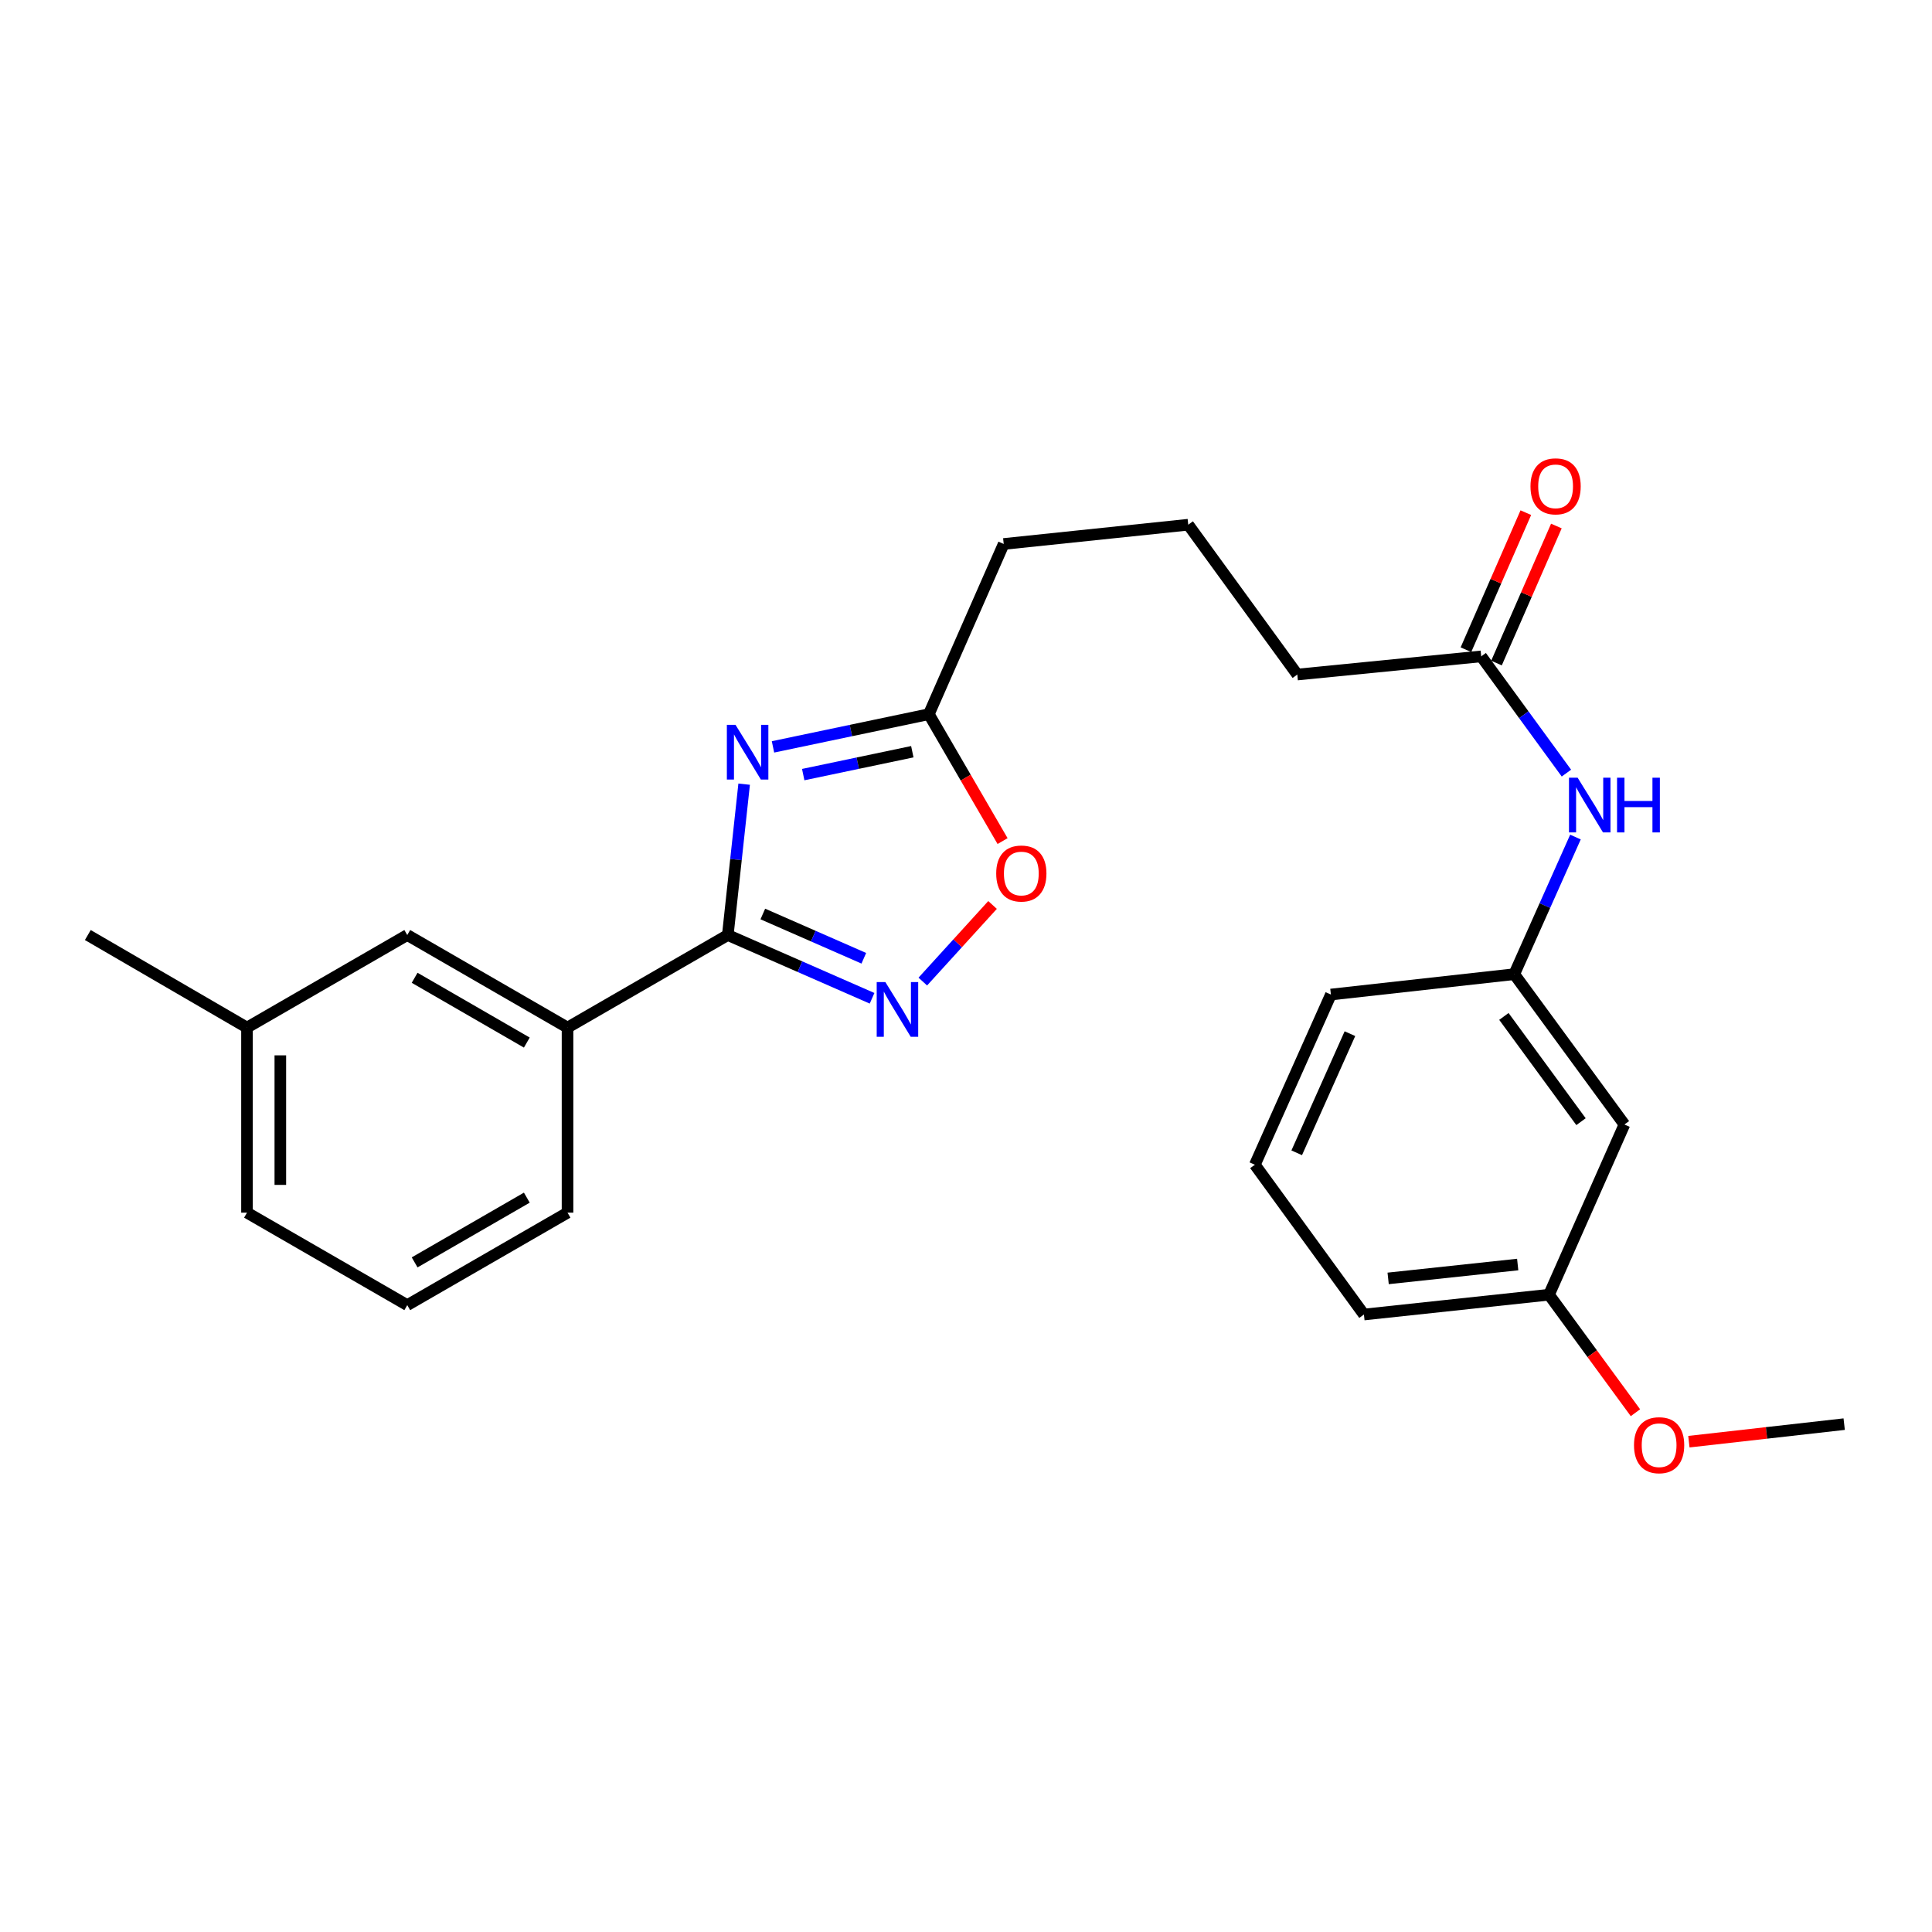 <?xml version='1.0' encoding='iso-8859-1'?>
<svg version='1.1' baseProfile='full'
              xmlns='http://www.w3.org/2000/svg'
                      xmlns:rdkit='http://www.rdkit.org/xml'
                      xmlns:xlink='http://www.w3.org/1999/xlink'
                  xml:space='preserve'
width='1000px' height='1000px' viewBox='0 0 1000 1000'>
<!-- END OF HEADER -->
<rect style='opacity:1.0;fill:#FFFFFF;stroke:none' width='1000' height='1000' x='0' y='0'> </rect>
<path class='bond-0' d='M 385.17,405.881 L 380.937,444.927' style='fill:none;fill-rule:evenodd;stroke:#0000FF;stroke-width:6px;stroke-linecap:butt;stroke-linejoin:miter;stroke-opacity:1' />
<path class='bond-0' d='M 380.937,444.927 L 376.705,483.972' style='fill:none;fill-rule:evenodd;stroke:#000000;stroke-width:6px;stroke-linecap:butt;stroke-linejoin:miter;stroke-opacity:1' />
<path class='bond-2' d='M 400.099,386.586 L 440.434,378.123' style='fill:none;fill-rule:evenodd;stroke:#0000FF;stroke-width:6px;stroke-linecap:butt;stroke-linejoin:miter;stroke-opacity:1' />
<path class='bond-2' d='M 440.434,378.123 L 480.769,369.66' style='fill:none;fill-rule:evenodd;stroke:#000000;stroke-width:6px;stroke-linecap:butt;stroke-linejoin:miter;stroke-opacity:1' />
<path class='bond-2' d='M 415.743,400.935 L 443.977,395.011' style='fill:none;fill-rule:evenodd;stroke:#0000FF;stroke-width:6px;stroke-linecap:butt;stroke-linejoin:miter;stroke-opacity:1' />
<path class='bond-2' d='M 443.977,395.011 L 472.212,389.087' style='fill:none;fill-rule:evenodd;stroke:#000000;stroke-width:6px;stroke-linecap:butt;stroke-linejoin:miter;stroke-opacity:1' />
<path class='bond-1' d='M 376.705,483.972 L 414.044,500.343' style='fill:none;fill-rule:evenodd;stroke:#000000;stroke-width:6px;stroke-linecap:butt;stroke-linejoin:miter;stroke-opacity:1' />
<path class='bond-1' d='M 414.044,500.343 L 451.382,516.713' style='fill:none;fill-rule:evenodd;stroke:#0000FF;stroke-width:6px;stroke-linecap:butt;stroke-linejoin:miter;stroke-opacity:1' />
<path class='bond-1' d='M 394.835,473.079 L 420.973,484.539' style='fill:none;fill-rule:evenodd;stroke:#000000;stroke-width:6px;stroke-linecap:butt;stroke-linejoin:miter;stroke-opacity:1' />
<path class='bond-1' d='M 420.973,484.539 L 447.11,495.998' style='fill:none;fill-rule:evenodd;stroke:#0000FF;stroke-width:6px;stroke-linecap:butt;stroke-linejoin:miter;stroke-opacity:1' />
<path class='bond-4' d='M 376.705,483.972 L 293.751,531.877' style='fill:none;fill-rule:evenodd;stroke:#000000;stroke-width:6px;stroke-linecap:butt;stroke-linejoin:miter;stroke-opacity:1' />
<path class='bond-25' d='M 477.64,508.061 L 495.691,488.234' style='fill:none;fill-rule:evenodd;stroke:#0000FF;stroke-width:6px;stroke-linecap:butt;stroke-linejoin:miter;stroke-opacity:1' />
<path class='bond-25' d='M 495.691,488.234 L 513.742,468.408' style='fill:none;fill-rule:evenodd;stroke:#FF0000;stroke-width:6px;stroke-linecap:butt;stroke-linejoin:miter;stroke-opacity:1' />
<path class='bond-3' d='M 480.769,369.66 L 499.85,402.503' style='fill:none;fill-rule:evenodd;stroke:#000000;stroke-width:6px;stroke-linecap:butt;stroke-linejoin:miter;stroke-opacity:1' />
<path class='bond-3' d='M 499.85,402.503 L 518.932,435.346' style='fill:none;fill-rule:evenodd;stroke:#FF0000;stroke-width:6px;stroke-linecap:butt;stroke-linejoin:miter;stroke-opacity:1' />
<path class='bond-13' d='M 480.769,369.66 L 519.519,281.558' style='fill:none;fill-rule:evenodd;stroke:#000000;stroke-width:6px;stroke-linecap:butt;stroke-linejoin:miter;stroke-opacity:1' />
<path class='bond-8' d='M 293.751,531.877 L 210.797,483.972' style='fill:none;fill-rule:evenodd;stroke:#000000;stroke-width:6px;stroke-linecap:butt;stroke-linejoin:miter;stroke-opacity:1' />
<path class='bond-8' d='M 272.678,539.635 L 214.61,506.101' style='fill:none;fill-rule:evenodd;stroke:#000000;stroke-width:6px;stroke-linecap:butt;stroke-linejoin:miter;stroke-opacity:1' />
<path class='bond-16' d='M 293.751,531.877 L 293.751,627.668' style='fill:none;fill-rule:evenodd;stroke:#000000;stroke-width:6px;stroke-linecap:butt;stroke-linejoin:miter;stroke-opacity:1' />
<path class='bond-5' d='M 766.674,339.74 L 671.478,349.144' style='fill:none;fill-rule:evenodd;stroke:#000000;stroke-width:6px;stroke-linecap:butt;stroke-linejoin:miter;stroke-opacity:1' />
<path class='bond-6' d='M 766.674,339.74 L 788.722,369.95' style='fill:none;fill-rule:evenodd;stroke:#000000;stroke-width:6px;stroke-linecap:butt;stroke-linejoin:miter;stroke-opacity:1' />
<path class='bond-6' d='M 788.722,369.95 L 810.77,400.16' style='fill:none;fill-rule:evenodd;stroke:#0000FF;stroke-width:6px;stroke-linecap:butt;stroke-linejoin:miter;stroke-opacity:1' />
<path class='bond-10' d='M 774.58,343.195 L 790.08,307.731' style='fill:none;fill-rule:evenodd;stroke:#000000;stroke-width:6px;stroke-linecap:butt;stroke-linejoin:miter;stroke-opacity:1' />
<path class='bond-10' d='M 790.08,307.731 L 805.579,272.266' style='fill:none;fill-rule:evenodd;stroke:#FF0000;stroke-width:6px;stroke-linecap:butt;stroke-linejoin:miter;stroke-opacity:1' />
<path class='bond-10' d='M 758.768,336.285 L 774.268,300.82' style='fill:none;fill-rule:evenodd;stroke:#000000;stroke-width:6px;stroke-linecap:butt;stroke-linejoin:miter;stroke-opacity:1' />
<path class='bond-10' d='M 774.268,300.82 L 789.767,265.356' style='fill:none;fill-rule:evenodd;stroke:#FF0000;stroke-width:6px;stroke-linecap:butt;stroke-linejoin:miter;stroke-opacity:1' />
<path class='bond-7' d='M 815.453,433.258 L 799.615,468.744' style='fill:none;fill-rule:evenodd;stroke:#0000FF;stroke-width:6px;stroke-linecap:butt;stroke-linejoin:miter;stroke-opacity:1' />
<path class='bond-7' d='M 799.615,468.744 L 783.777,504.229' style='fill:none;fill-rule:evenodd;stroke:#000000;stroke-width:6px;stroke-linecap:butt;stroke-linejoin:miter;stroke-opacity:1' />
<path class='bond-9' d='M 783.777,504.229 L 840.799,582.045' style='fill:none;fill-rule:evenodd;stroke:#000000;stroke-width:6px;stroke-linecap:butt;stroke-linejoin:miter;stroke-opacity:1' />
<path class='bond-9' d='M 778.411,526.101 L 818.326,580.572' style='fill:none;fill-rule:evenodd;stroke:#000000;stroke-width:6px;stroke-linecap:butt;stroke-linejoin:miter;stroke-opacity:1' />
<path class='bond-20' d='M 783.777,504.229 L 688.868,514.774' style='fill:none;fill-rule:evenodd;stroke:#000000;stroke-width:6px;stroke-linecap:butt;stroke-linejoin:miter;stroke-opacity:1' />
<path class='bond-12' d='M 210.797,483.972 L 127.843,531.877' style='fill:none;fill-rule:evenodd;stroke:#000000;stroke-width:6px;stroke-linecap:butt;stroke-linejoin:miter;stroke-opacity:1' />
<path class='bond-11' d='M 840.799,582.045 L 801.762,670.137' style='fill:none;fill-rule:evenodd;stroke:#000000;stroke-width:6px;stroke-linecap:butt;stroke-linejoin:miter;stroke-opacity:1' />
<path class='bond-14' d='M 801.762,670.137 L 824.131,700.679' style='fill:none;fill-rule:evenodd;stroke:#000000;stroke-width:6px;stroke-linecap:butt;stroke-linejoin:miter;stroke-opacity:1' />
<path class='bond-14' d='M 824.131,700.679 L 846.501,731.221' style='fill:none;fill-rule:evenodd;stroke:#FF0000;stroke-width:6px;stroke-linecap:butt;stroke-linejoin:miter;stroke-opacity:1' />
<path class='bond-27' d='M 801.762,670.137 L 705.971,680.395' style='fill:none;fill-rule:evenodd;stroke:#000000;stroke-width:6px;stroke-linecap:butt;stroke-linejoin:miter;stroke-opacity:1' />
<path class='bond-27' d='M 785.556,654.518 L 718.502,661.698' style='fill:none;fill-rule:evenodd;stroke:#000000;stroke-width:6px;stroke-linecap:butt;stroke-linejoin:miter;stroke-opacity:1' />
<path class='bond-23' d='M 127.843,531.877 L 45.455,483.972' style='fill:none;fill-rule:evenodd;stroke:#000000;stroke-width:6px;stroke-linecap:butt;stroke-linejoin:miter;stroke-opacity:1' />
<path class='bond-26' d='M 127.843,531.877 L 127.843,627.668' style='fill:none;fill-rule:evenodd;stroke:#000000;stroke-width:6px;stroke-linecap:butt;stroke-linejoin:miter;stroke-opacity:1' />
<path class='bond-26' d='M 145.099,546.246 L 145.099,613.299' style='fill:none;fill-rule:evenodd;stroke:#000000;stroke-width:6px;stroke-linecap:butt;stroke-linejoin:miter;stroke-opacity:1' />
<path class='bond-17' d='M 519.519,281.558 L 615.031,271.588' style='fill:none;fill-rule:evenodd;stroke:#000000;stroke-width:6px;stroke-linecap:butt;stroke-linejoin:miter;stroke-opacity:1' />
<path class='bond-24' d='M 874.165,746.211 L 914.355,741.67' style='fill:none;fill-rule:evenodd;stroke:#FF0000;stroke-width:6px;stroke-linecap:butt;stroke-linejoin:miter;stroke-opacity:1' />
<path class='bond-24' d='M 914.355,741.67 L 954.545,737.129' style='fill:none;fill-rule:evenodd;stroke:#000000;stroke-width:6px;stroke-linecap:butt;stroke-linejoin:miter;stroke-opacity:1' />
<path class='bond-15' d='M 671.478,349.144 L 615.031,271.588' style='fill:none;fill-rule:evenodd;stroke:#000000;stroke-width:6px;stroke-linecap:butt;stroke-linejoin:miter;stroke-opacity:1' />
<path class='bond-18' d='M 293.751,627.668 L 210.797,675.534' style='fill:none;fill-rule:evenodd;stroke:#000000;stroke-width:6px;stroke-linecap:butt;stroke-linejoin:miter;stroke-opacity:1' />
<path class='bond-18' d='M 272.683,619.902 L 214.616,653.408' style='fill:none;fill-rule:evenodd;stroke:#000000;stroke-width:6px;stroke-linecap:butt;stroke-linejoin:miter;stroke-opacity:1' />
<path class='bond-22' d='M 210.797,675.534 L 127.843,627.668' style='fill:none;fill-rule:evenodd;stroke:#000000;stroke-width:6px;stroke-linecap:butt;stroke-linejoin:miter;stroke-opacity:1' />
<path class='bond-19' d='M 649.515,602.867 L 688.868,514.774' style='fill:none;fill-rule:evenodd;stroke:#000000;stroke-width:6px;stroke-linecap:butt;stroke-linejoin:miter;stroke-opacity:1' />
<path class='bond-19' d='M 671.173,596.692 L 698.721,535.027' style='fill:none;fill-rule:evenodd;stroke:#000000;stroke-width:6px;stroke-linecap:butt;stroke-linejoin:miter;stroke-opacity:1' />
<path class='bond-21' d='M 649.515,602.867 L 705.971,680.395' style='fill:none;fill-rule:evenodd;stroke:#000000;stroke-width:6px;stroke-linecap:butt;stroke-linejoin:miter;stroke-opacity:1' />
<path  class='atom-0' d='M 380.703 375.182
L 389.983 390.182
Q 390.903 391.662, 392.383 394.342
Q 393.863 397.022, 393.943 397.182
L 393.943 375.182
L 397.703 375.182
L 397.703 403.502
L 393.823 403.502
L 383.863 387.102
Q 382.703 385.182, 381.463 382.982
Q 380.263 380.782, 379.903 380.102
L 379.903 403.502
L 376.223 403.502
L 376.223 375.182
L 380.703 375.182
' fill='#0000FF'/>
<path  class='atom-2' d='M 458.259 508.313
L 467.539 523.313
Q 468.459 524.793, 469.939 527.473
Q 471.419 530.153, 471.499 530.313
L 471.499 508.313
L 475.259 508.313
L 475.259 536.633
L 471.379 536.633
L 461.419 520.233
Q 460.259 518.313, 459.019 516.113
Q 457.819 513.913, 457.459 513.233
L 457.459 536.633
L 453.779 536.633
L 453.779 508.313
L 458.259 508.313
' fill='#0000FF'/>
<path  class='atom-4' d='M 515.636 452.128
Q 515.636 445.328, 518.996 441.528
Q 522.356 437.728, 528.636 437.728
Q 534.916 437.728, 538.276 441.528
Q 541.636 445.328, 541.636 452.128
Q 541.636 459.008, 538.236 462.928
Q 534.836 466.808, 528.636 466.808
Q 522.396 466.808, 518.996 462.928
Q 515.636 459.048, 515.636 452.128
M 528.636 463.608
Q 532.956 463.608, 535.276 460.728
Q 537.636 457.808, 537.636 452.128
Q 537.636 446.568, 535.276 443.768
Q 532.956 440.928, 528.636 440.928
Q 524.316 440.928, 521.956 443.728
Q 519.636 446.528, 519.636 452.128
Q 519.636 457.848, 521.956 460.728
Q 524.316 463.608, 528.636 463.608
' fill='#FF0000'/>
<path  class='atom-7' d='M 816.583 402.542
L 825.863 417.542
Q 826.783 419.022, 828.263 421.702
Q 829.743 424.382, 829.823 424.542
L 829.823 402.542
L 833.583 402.542
L 833.583 430.862
L 829.703 430.862
L 819.743 414.462
Q 818.583 412.542, 817.343 410.342
Q 816.143 408.142, 815.783 407.462
L 815.783 430.862
L 812.103 430.862
L 812.103 402.542
L 816.583 402.542
' fill='#0000FF'/>
<path  class='atom-7' d='M 836.983 402.542
L 840.823 402.542
L 840.823 414.582
L 855.303 414.582
L 855.303 402.542
L 859.143 402.542
L 859.143 430.862
L 855.303 430.862
L 855.303 417.782
L 840.823 417.782
L 840.823 430.862
L 836.983 430.862
L 836.983 402.542
' fill='#0000FF'/>
<path  class='atom-11' d='M 792.175 251.727
Q 792.175 244.927, 795.535 241.127
Q 798.895 237.327, 805.175 237.327
Q 811.455 237.327, 814.815 241.127
Q 818.175 244.927, 818.175 251.727
Q 818.175 258.607, 814.775 262.527
Q 811.375 266.407, 805.175 266.407
Q 798.935 266.407, 795.535 262.527
Q 792.175 258.647, 792.175 251.727
M 805.175 263.207
Q 809.495 263.207, 811.815 260.327
Q 814.175 257.407, 814.175 251.727
Q 814.175 246.167, 811.815 243.367
Q 809.495 240.527, 805.175 240.527
Q 800.855 240.527, 798.495 243.327
Q 796.175 246.127, 796.175 251.727
Q 796.175 257.447, 798.495 260.327
Q 800.855 263.207, 805.175 263.207
' fill='#FF0000'/>
<path  class='atom-15' d='M 845.755 748.033
Q 845.755 741.233, 849.115 737.433
Q 852.475 733.633, 858.755 733.633
Q 865.035 733.633, 868.395 737.433
Q 871.755 741.233, 871.755 748.033
Q 871.755 754.913, 868.355 758.833
Q 864.955 762.713, 858.755 762.713
Q 852.515 762.713, 849.115 758.833
Q 845.755 754.953, 845.755 748.033
M 858.755 759.513
Q 863.075 759.513, 865.395 756.633
Q 867.755 753.713, 867.755 748.033
Q 867.755 742.473, 865.395 739.673
Q 863.075 736.833, 858.755 736.833
Q 854.435 736.833, 852.075 739.633
Q 849.755 742.433, 849.755 748.033
Q 849.755 753.753, 852.075 756.633
Q 854.435 759.513, 858.755 759.513
' fill='#FF0000'/>
</svg>
